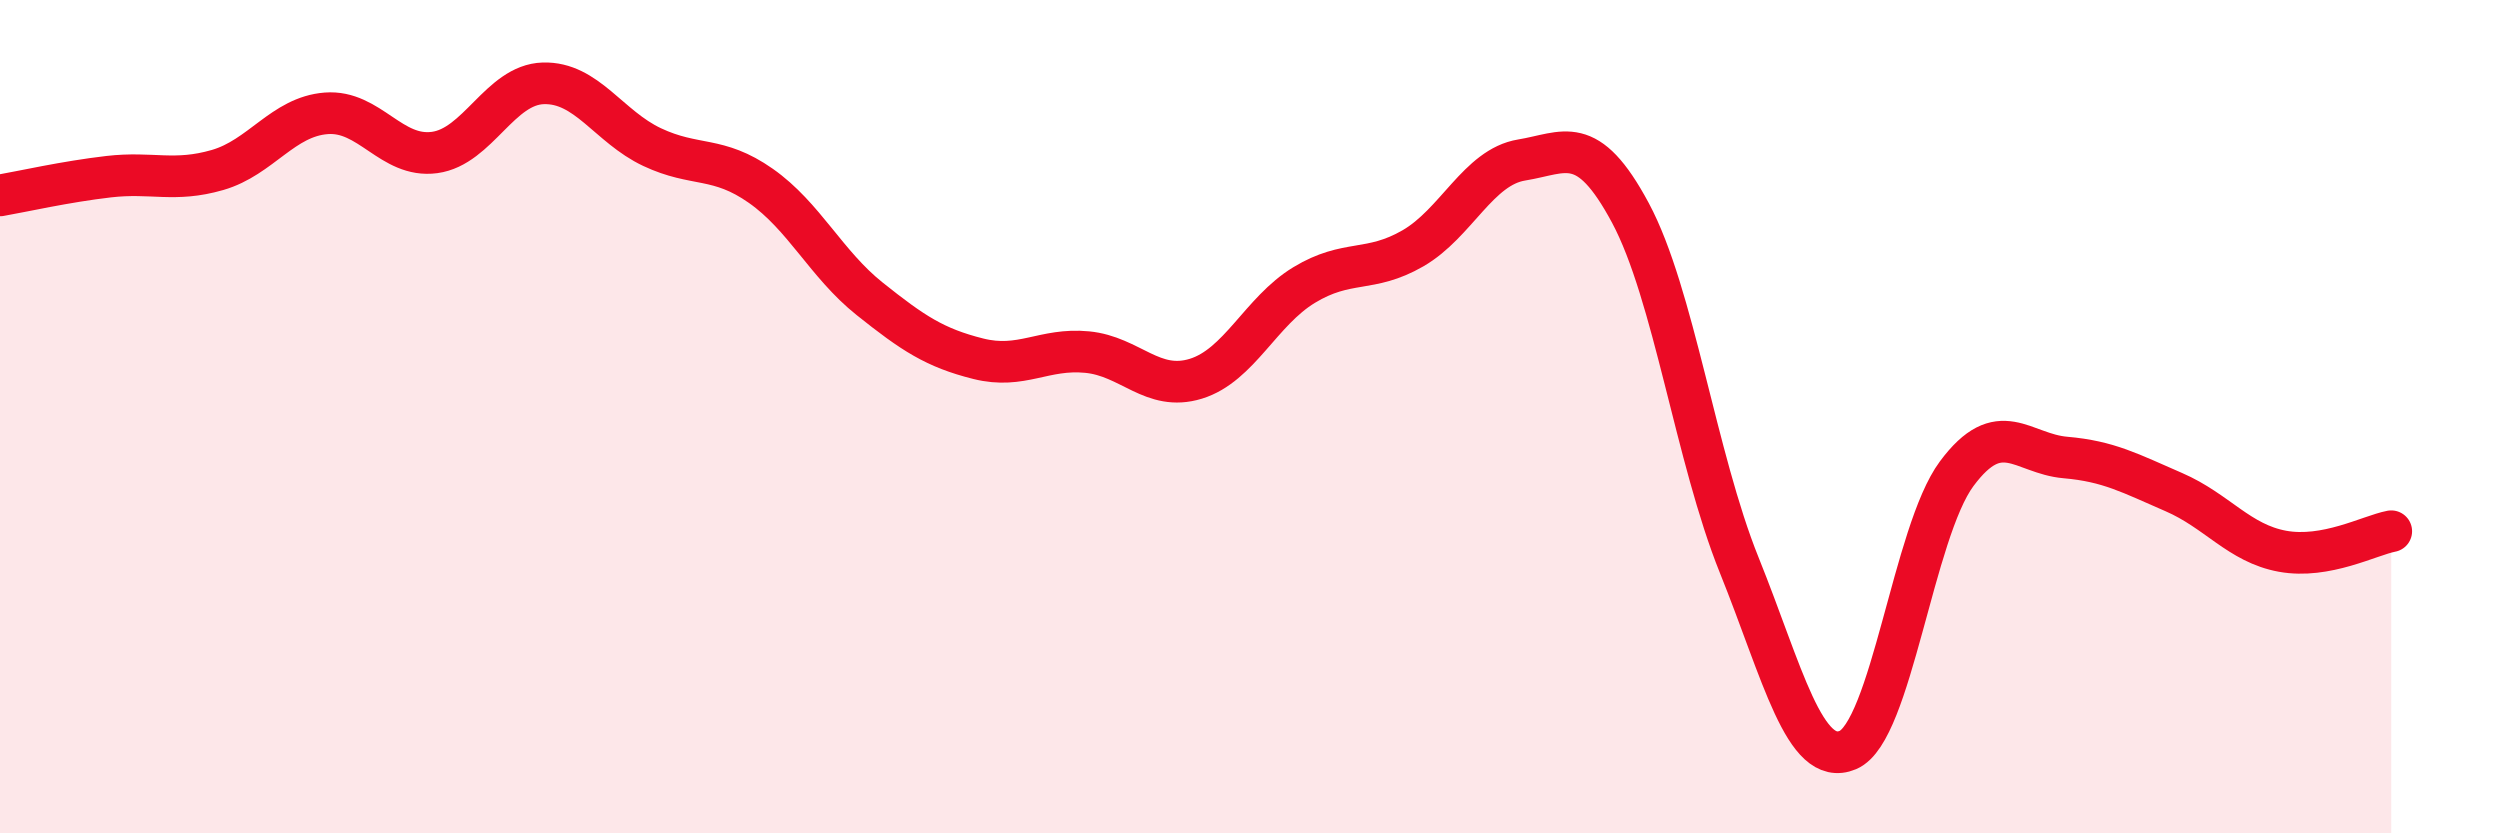 
    <svg width="60" height="20" viewBox="0 0 60 20" xmlns="http://www.w3.org/2000/svg">
      <path
        d="M 0,4.69 C 0.52,4.6 1.57,4.36 2.61,4.24 C 3.65,4.12 4.18,4.38 5.22,4.08 C 6.26,3.78 6.79,2.8 7.83,2.72 C 8.87,2.64 9.39,3.8 10.43,3.66 C 11.47,3.52 12,2.03 13.04,2 C 14.08,1.97 14.61,3.04 15.65,3.53 C 16.69,4.02 17.22,3.73 18.26,4.46 C 19.3,5.19 19.83,6.34 20.87,7.17 C 21.91,8 22.44,8.35 23.48,8.61 C 24.52,8.87 25.05,8.35 26.09,8.45 C 27.13,8.55 27.66,9.41 28.7,9.09 C 29.74,8.77 30.26,7.47 31.3,6.84 C 32.34,6.21 32.87,6.56 33.91,5.96 C 34.95,5.36 35.48,4.01 36.52,3.84 C 37.56,3.67 38.09,3.17 39.13,5.11 C 40.17,7.05 40.7,10.98 41.74,13.56 C 42.78,16.14 43.31,18.44 44.35,18 C 45.39,17.56 45.92,12.77 46.96,11.37 C 48,9.97 48.53,10.89 49.57,10.98 C 50.61,11.07 51.13,11.36 52.17,11.81 C 53.21,12.26 53.74,13.04 54.78,13.23 C 55.82,13.42 56.87,12.85 57.39,12.75L57.39 20L0 20Z"
        fill="#EB0A25"
        opacity="0.1"
        stroke-linecap="round"
        stroke-linejoin="round"
      />
      <path
        d="M 0,4.69 C 0.52,4.6 1.57,4.36 2.61,4.24 C 3.65,4.12 4.18,4.38 5.22,4.08 C 6.26,3.78 6.79,2.8 7.83,2.72 C 8.87,2.64 9.39,3.8 10.43,3.66 C 11.47,3.52 12,2.03 13.04,2 C 14.08,1.97 14.61,3.04 15.65,3.53 C 16.69,4.02 17.22,3.73 18.26,4.46 C 19.3,5.19 19.83,6.34 20.87,7.17 C 21.91,8 22.44,8.35 23.48,8.61 C 24.52,8.87 25.05,8.35 26.09,8.45 C 27.13,8.55 27.66,9.41 28.7,9.09 C 29.74,8.77 30.26,7.47 31.3,6.84 C 32.34,6.21 32.87,6.56 33.91,5.96 C 34.95,5.36 35.48,4.01 36.52,3.84 C 37.56,3.67 38.09,3.17 39.13,5.11 C 40.17,7.05 40.7,10.98 41.74,13.56 C 42.78,16.14 43.31,18.44 44.35,18 C 45.39,17.56 45.92,12.77 46.96,11.37 C 48,9.97 48.53,10.89 49.57,10.98 C 50.61,11.07 51.13,11.36 52.17,11.81 C 53.21,12.26 53.74,13.04 54.78,13.23 C 55.82,13.42 56.87,12.85 57.39,12.75"
        stroke="#EB0A25"
        stroke-width="1"
        fill="none"
        stroke-linecap="round"
        stroke-linejoin="round"
      />
    </svg>
  